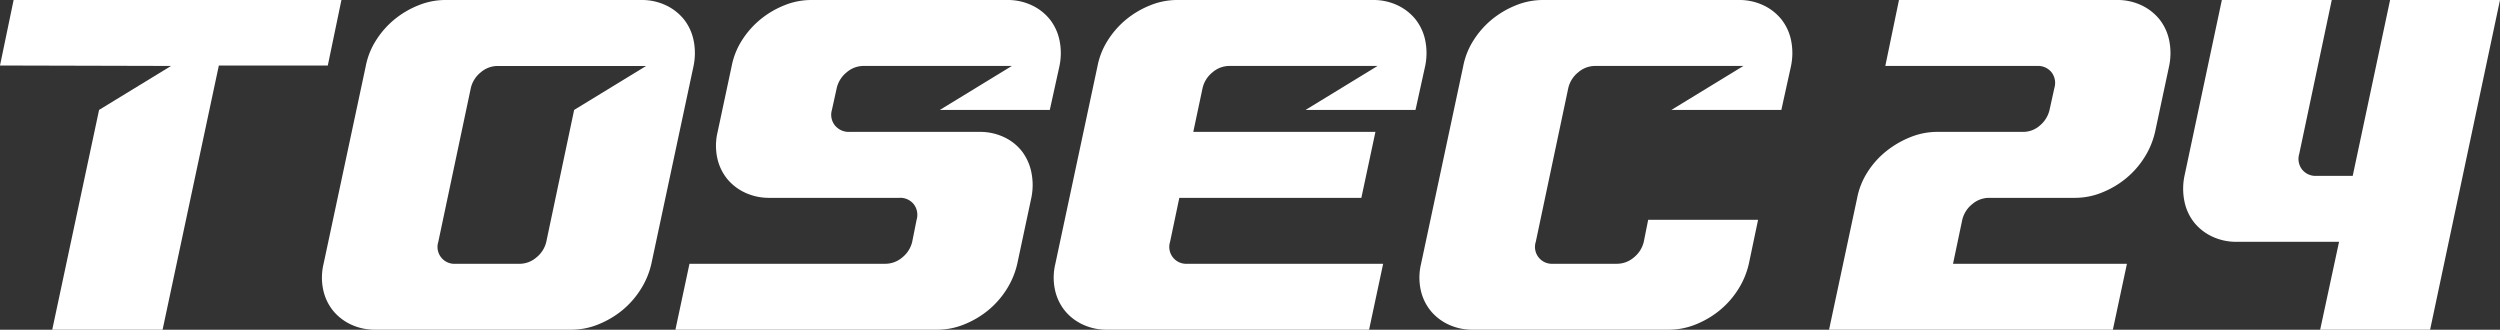 <svg xmlns="http://www.w3.org/2000/svg" width="365.824" height="48.25" viewBox="0 0 365.824 48.25">
  <rect x="0" y="0" width="365.824" height="48.25" fill="#333333" stroke="none"/>
  <g id="logo-wh" transform="translate(-111.293 -615.343)">
    <path id="パス_853" data-name="パス 853" d="M161.254,615.343H113.286l-1.994,9.586,25.031.064-10.532,6.433-6.855,32.165h16.147l8.233-38.661H159.26Z" fill="#fff"/>
    <path id="パス_854" data-name="パス 854" d="M212.783,621.229a7.3,7.3,0,0,0-1.416-3.056,7.438,7.438,0,0,0-2.636-2.057,8.213,8.213,0,0,0-3.6-.773H176.458a10.466,10.466,0,0,0-3.922.773,13.308,13.308,0,0,0-3.506,2.057,12.768,12.768,0,0,0-2.7,3.056,10.828,10.828,0,0,0-1.51,3.764l-6.176,28.948a8.583,8.583,0,0,0-.065,3.763,7.284,7.284,0,0,0,1.416,3.056,7.455,7.455,0,0,0,2.636,2.059,8.226,8.226,0,0,0,3.6.771H194.9a10.5,10.5,0,0,0,3.925-.771,13.44,13.44,0,0,0,3.506-2.059,12.764,12.764,0,0,0,2.7-3.056,11.845,11.845,0,0,0,1.577-3.763l6.174-28.948A9.241,9.241,0,0,0,212.783,621.229Zm-17.476,10.2-4.075,19.3a4.148,4.148,0,0,1-1.447,2.284,3.79,3.79,0,0,1-2.475.932h-9.371a2.471,2.471,0,0,1-2.509-3.216l4.761-22.515a4.148,4.148,0,0,1,1.447-2.284,3.793,3.793,0,0,1,2.475-.933H205.84Z" fill="#fff"/>
    <path id="パス_855" data-name="パス 855" d="M318.425,631.425l1.416-6.432a9.277,9.277,0,0,0,0-3.764,7.326,7.326,0,0,0-1.416-3.056,7.433,7.433,0,0,0-2.637-2.057,8.21,8.21,0,0,0-3.6-.773H283.539a10.489,10.489,0,0,0-3.925.773,13.372,13.372,0,0,0-3.506,2.057,12.825,12.825,0,0,0-2.7,3.056,10.794,10.794,0,0,0-1.512,3.764l-6.174,28.948a8.6,8.6,0,0,0-.065,3.763,7.308,7.308,0,0,0,1.416,3.056,7.431,7.431,0,0,0,2.637,2.059,8.223,8.223,0,0,0,3.6.771h38.319l2.059-9.649H285.017a2.469,2.469,0,0,1-2.506-3.216l1.351-6.433H310.5l2.059-9.65H285.906l1.363-6.432a4.157,4.157,0,0,1,1.449-2.284,3.794,3.794,0,0,1,2.476-.933h21.681l-10.533,6.432Z" fill="#fff"/>
    <path id="パス_856" data-name="パス 856" d="M373.378,621.229a7.326,7.326,0,0,0-1.416-3.056,7.433,7.433,0,0,0-2.637-2.057,8.21,8.21,0,0,0-3.6-.773h-28.67a10.485,10.485,0,0,0-3.925.773,13.373,13.373,0,0,0-3.506,2.057,12.8,12.8,0,0,0-2.7,3.056,10.794,10.794,0,0,0-1.512,3.764l-6.174,28.948a8.583,8.583,0,0,0-.065,3.763,7.308,7.308,0,0,0,1.416,3.056,7.432,7.432,0,0,0,2.637,2.059,8.223,8.223,0,0,0,3.6.771h28.67a10.505,10.505,0,0,0,3.925-.771,13.407,13.407,0,0,0,3.506-2.059,12.768,12.768,0,0,0,2.7-3.056,11.862,11.862,0,0,0,1.574-3.763l1.351-6.433H352.47l-.643,3.217a4.154,4.154,0,0,1-1.447,2.284,3.8,3.8,0,0,1-2.476.932h-9.373a2.47,2.47,0,0,1-2.507-3.216l4.759-22.515a4.157,4.157,0,0,1,1.449-2.284,3.793,3.793,0,0,1,2.475-.933h21.7l-10.533,6.432h16.083l1.416-6.432A9.276,9.276,0,0,0,373.378,621.229Z" fill="#fff"/>
    <path id="パス_857" data-name="パス 857" d="M264.911,631.425l1.416-6.432a9.241,9.241,0,0,0,0-3.764,7.326,7.326,0,0,0-1.416-3.056,7.438,7.438,0,0,0-2.636-2.057,8.217,8.217,0,0,0-3.6-.773H230a10.471,10.471,0,0,0-3.923.773,13.286,13.286,0,0,0-3.5,2.057,12.772,12.772,0,0,0-2.705,3.056,10.826,10.826,0,0,0-1.509,3.764l-2.059,9.649a8.587,8.587,0,0,0-.065,3.764,7.32,7.32,0,0,0,1.416,3.056,7.409,7.409,0,0,0,2.636,2.057,8.217,8.217,0,0,0,3.6.773H242.91a2.522,2.522,0,0,1,2.093.932,2.551,2.551,0,0,1,.416,2.284l-.643,3.217a4.154,4.154,0,0,1-1.447,2.284,3.8,3.8,0,0,1-2.475.932H212.183l-2.058,9.649h38.318a10.5,10.5,0,0,0,3.925-.771,13.407,13.407,0,0,0,3.506-2.059,12.746,12.746,0,0,0,2.7-3.056,11.84,11.84,0,0,0,1.575-3.763l2.058-9.649a9.236,9.236,0,0,0,0-3.763,7.528,7.528,0,0,0-1.382-3.056,7.158,7.158,0,0,0-2.605-2.059,8.233,8.233,0,0,0-3.6-.772H235.6a2.6,2.6,0,0,1-2.121-.933,2.486,2.486,0,0,1-.451-2.284l.708-3.215a4.159,4.159,0,0,1,1.447-2.284,3.794,3.794,0,0,1,2.476-.933h21.7l-10.532,6.432Z" fill="#fff"/>
    <path id="パス_858" data-name="パス 858" d="M422.526,653.944l-2.059,9.649h-41.53l4.117-19.3a10.783,10.783,0,0,1,1.51-3.764,12.421,12.421,0,0,1,2.736-3.056,13.846,13.846,0,0,1,3.537-2.059,10.489,10.489,0,0,1,3.925-.773h12.581a3.679,3.679,0,0,0,2.447-.932,4.232,4.232,0,0,0,1.413-2.285l.708-3.214a2.553,2.553,0,0,0-.416-2.286,2.522,2.522,0,0,0-2.093-.932H387.17l2-9.651h31.881a8.214,8.214,0,0,1,3.6.773,7.466,7.466,0,0,1,2.637,2.059,7.308,7.308,0,0,1,1.416,3.056,9.272,9.272,0,0,1,0,3.763l-2.059,9.649a11.866,11.866,0,0,1-1.575,3.764,12.712,12.712,0,0,1-2.7,3.056,13.259,13.259,0,0,1-3.506,2.059,10.471,10.471,0,0,1-3.923.773H402.352a3.787,3.787,0,0,0-2.475.932,4.148,4.148,0,0,0-1.447,2.283l-1.351,6.434Z" fill="#fff"/>
    <path id="パス_859" data-name="パス 859" d="M448.154,640.143a2.508,2.508,0,0,0,2.09.935h5.321l5.469-25.735h16.083l-10.229,48.25H450.8l2.767-12.866H438.6a8.237,8.237,0,0,1-3.6-.771,7.439,7.439,0,0,1-2.639-2.059,7.293,7.293,0,0,1-1.414-3.056,9.235,9.235,0,0,1,0-3.763l5.469-25.735H452.5l-4.761,22.518A2.532,2.532,0,0,0,448.154,640.143Z" fill="#fff"/>
  </g>
</svg>
